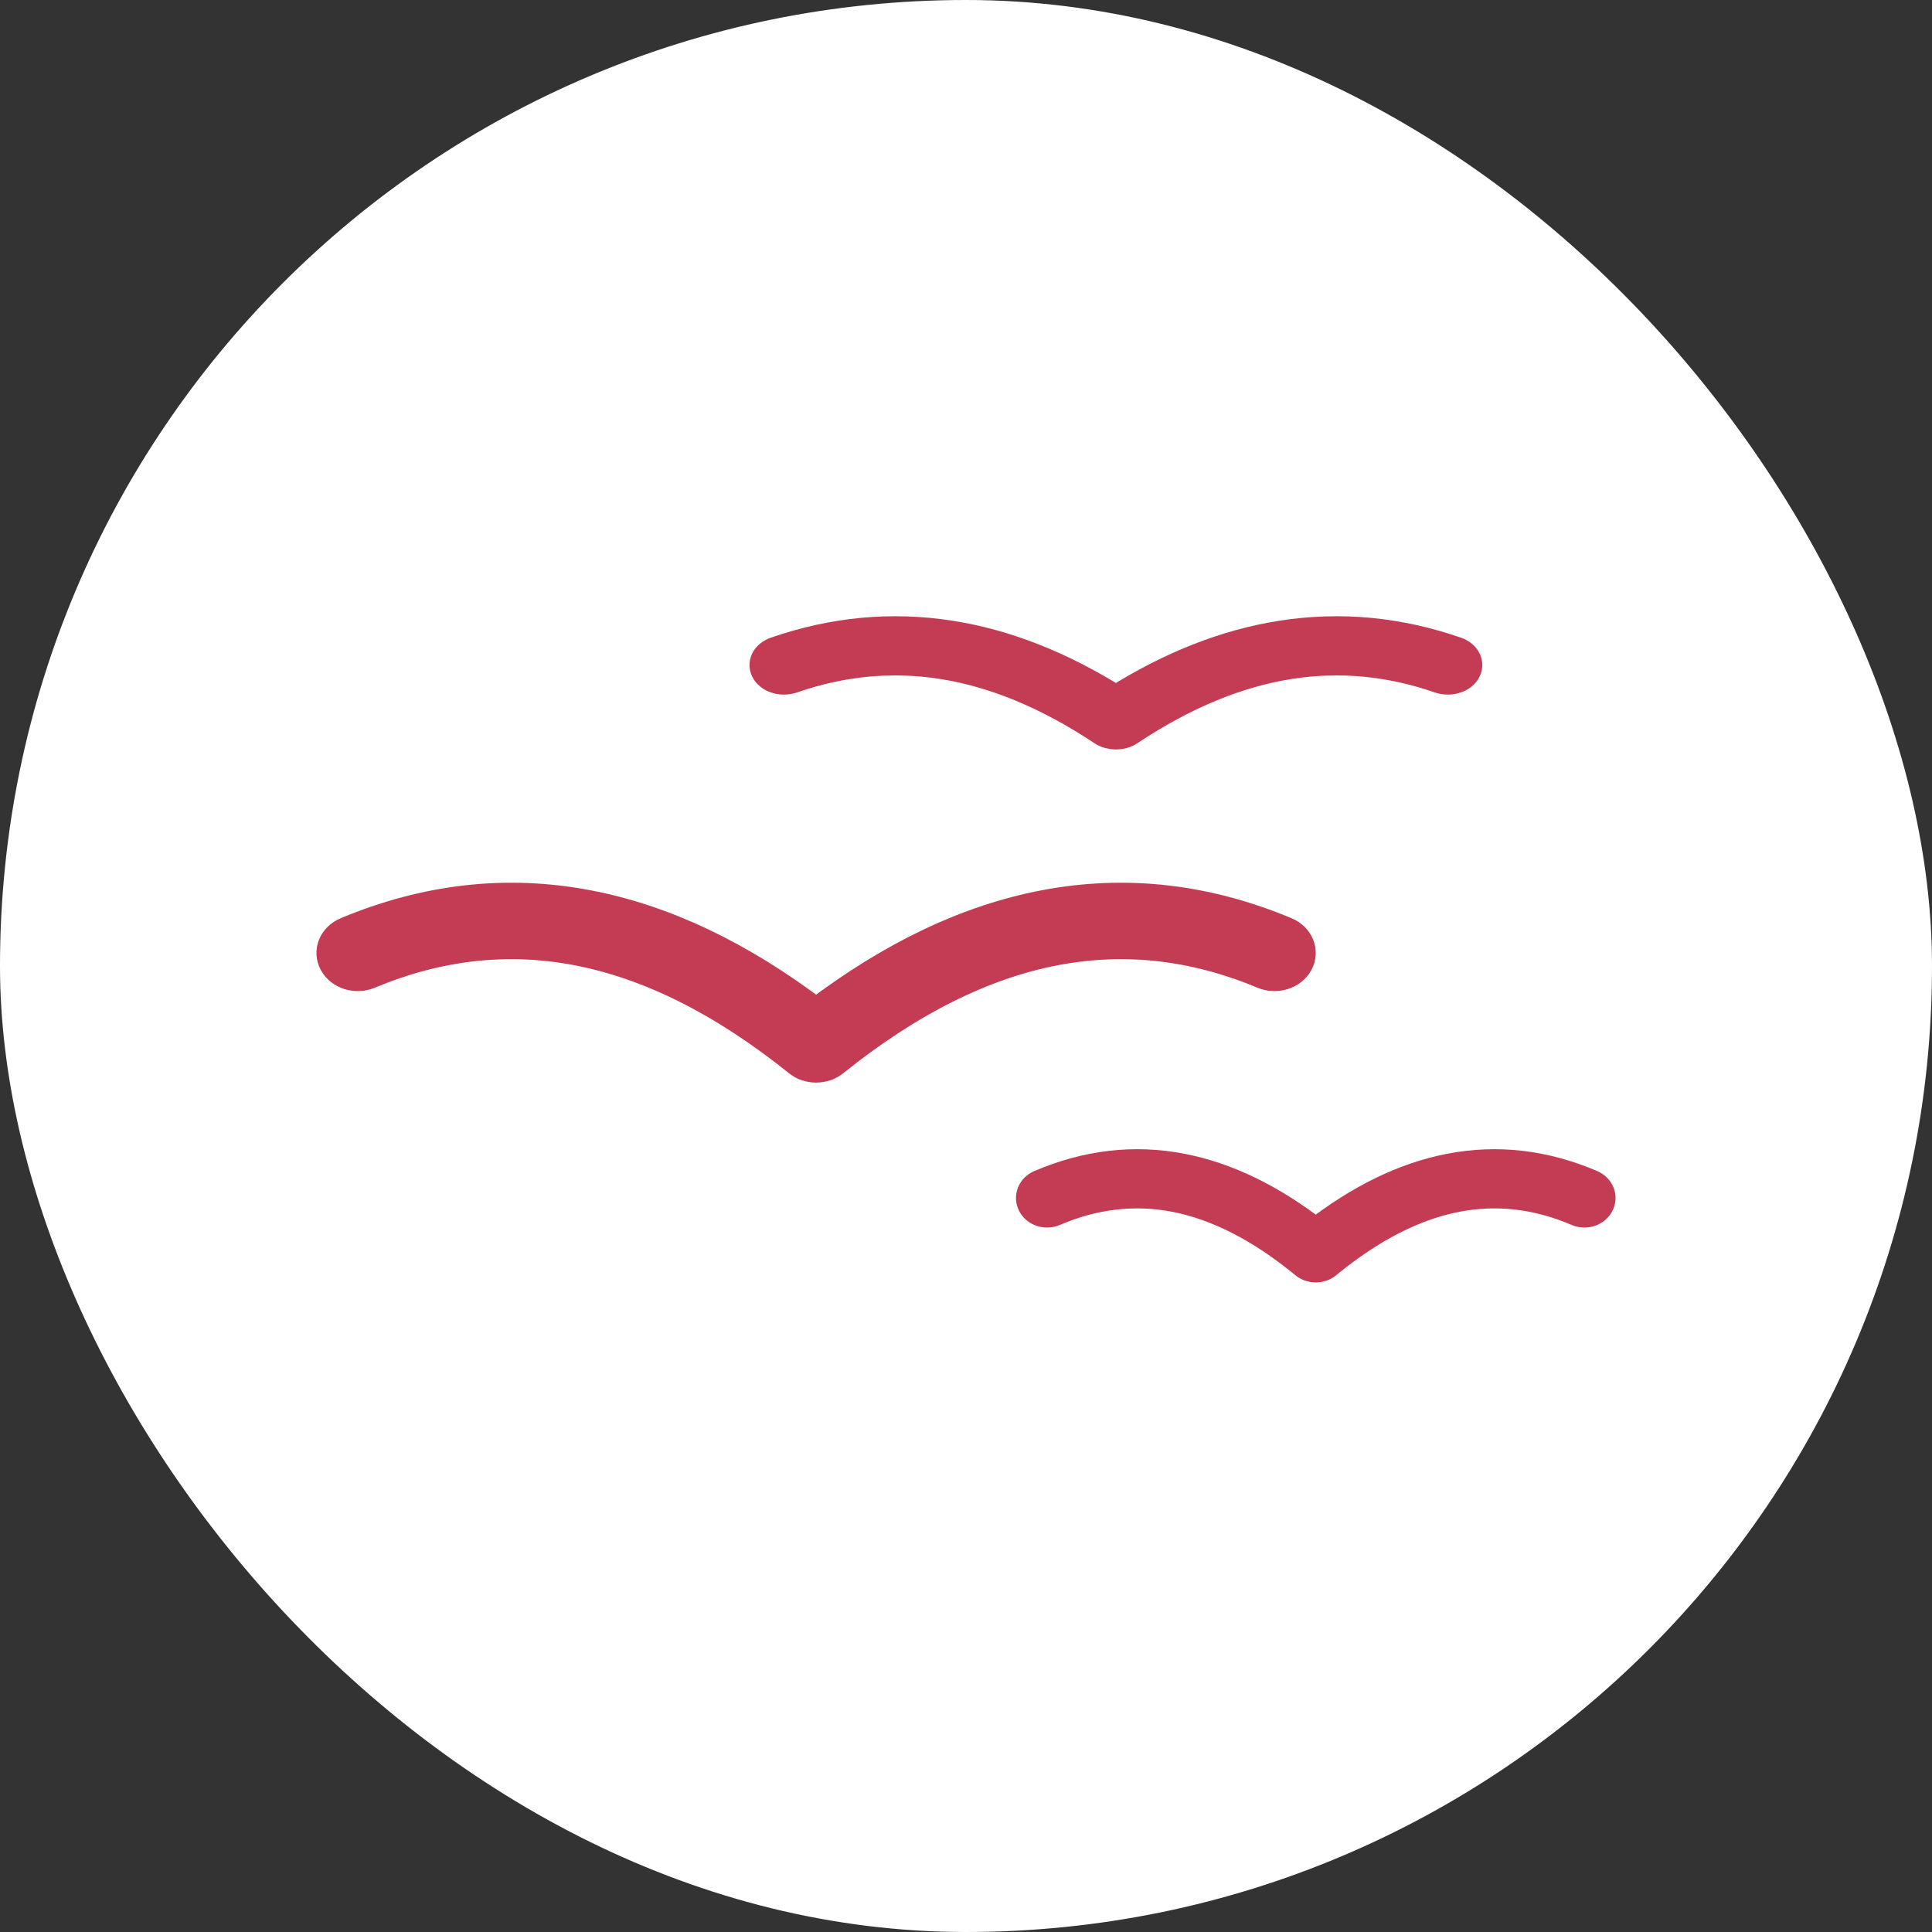 <?xml version="1.0" encoding="UTF-8"?> <svg xmlns="http://www.w3.org/2000/svg" width="58" height="58" viewBox="0 0 58 58" fill="none"><rect x="0" y="0" width="58" height="58" fill="#333333" stroke="none"/><rect width="58" height="58" rx="29" fill="white"></rect><path d="M23.998 31.829C21.712 29.993 19.49 28.896 17.328 28.484C15.201 28.078 13.112 28.332 11.059 29.19C10.691 29.344 10.249 29.208 10.073 28.887C9.896 28.565 10.052 28.18 10.421 28.027C12.779 27.041 15.184 26.75 17.641 27.219C19.899 27.65 22.186 28.722 24.5 30.485C26.814 28.722 29.101 27.65 31.359 27.219C33.816 26.75 36.221 27.041 38.579 28.027C38.948 28.18 39.104 28.565 38.927 28.887C38.751 29.208 38.309 29.344 37.941 29.19C35.888 28.332 33.799 28.078 31.672 28.484C29.51 28.896 27.288 29.993 25.002 31.829C24.861 31.943 24.681 32 24.5 32C24.319 32 24.139 31.943 23.998 31.829Z" fill="#C33C54" stroke="#C33C54"></path><path d="M33.136 21.898C31.481 20.796 29.872 20.138 28.306 19.89C26.766 19.647 25.253 19.799 23.767 20.314C23.5 20.406 23.18 20.325 23.053 20.132C22.925 19.939 23.038 19.708 23.305 19.616C25.012 19.025 26.754 18.85 28.533 19.131C30.169 19.39 31.824 20.033 33.5 21.091C35.176 20.033 36.831 19.39 38.467 19.131C40.246 18.85 41.988 19.025 43.695 19.616C43.962 19.708 44.075 19.939 43.947 20.132C43.82 20.325 43.5 20.406 43.233 20.314C41.747 19.799 40.234 19.647 38.694 19.89C37.128 20.138 35.519 20.796 33.864 21.898C33.762 21.966 33.631 22 33.5 22C33.369 22 33.238 21.966 33.136 21.898Z" fill="#C33C54" stroke="#C33C54"></path><path d="M39.206 37.898C37.866 36.796 36.563 36.138 35.296 35.89C34.049 35.647 32.824 35.799 31.621 36.314C31.405 36.406 31.146 36.325 31.043 36.132C30.939 35.939 31.03 35.708 31.247 35.616C32.629 35.025 34.039 34.85 35.479 35.131C36.803 35.39 38.143 36.033 39.5 37.091C40.857 36.033 42.197 35.39 43.521 35.131C44.961 34.85 46.371 35.025 47.753 35.616C47.969 35.708 48.061 35.939 47.957 36.132C47.854 36.325 47.595 36.406 47.379 36.314C46.176 35.799 44.951 35.647 43.704 35.89C42.437 36.138 41.134 36.796 39.794 37.898C39.712 37.966 39.606 38 39.5 38C39.394 38 39.288 37.966 39.206 37.898Z" fill="#C33C54" stroke="#C33C54"></path></svg> 